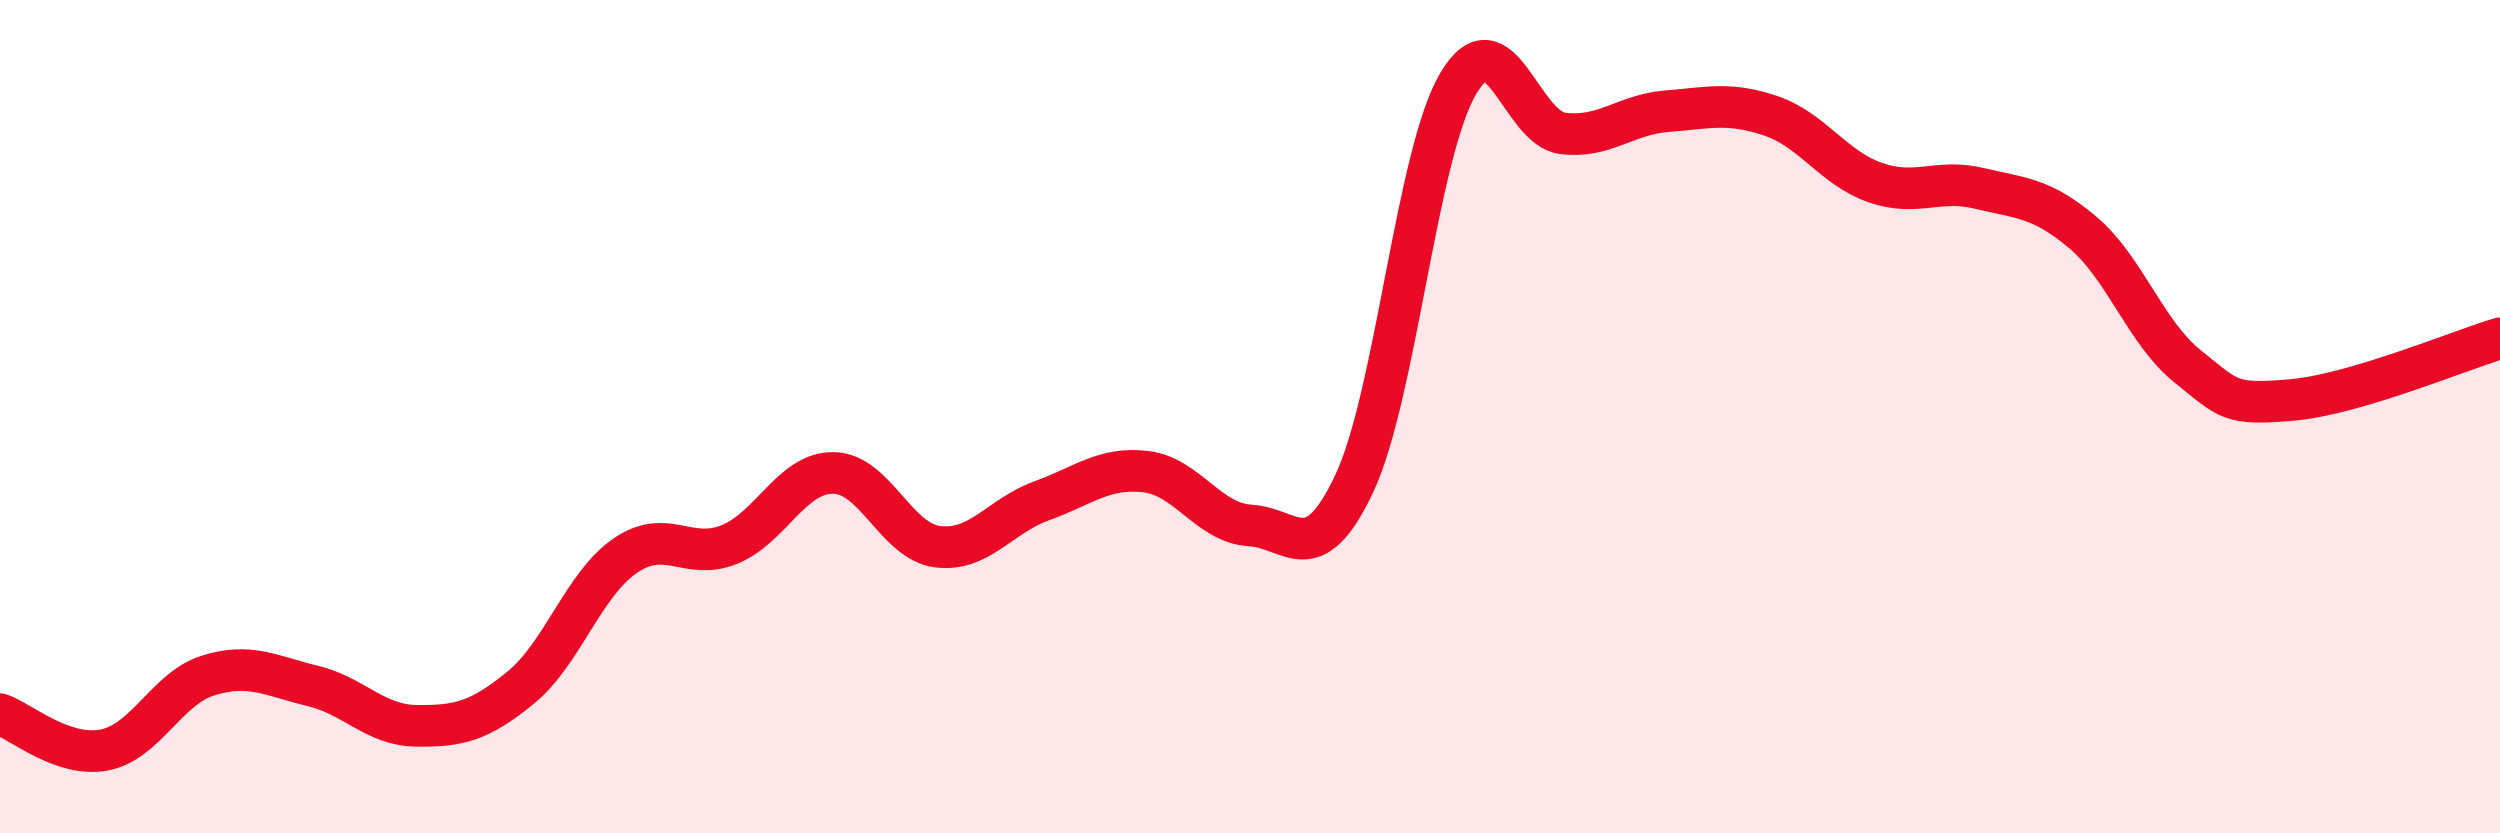 
    <svg width="60" height="20" viewBox="0 0 60 20" xmlns="http://www.w3.org/2000/svg">
      <path
        d="M 0,17.14 C 0.5,17.31 1.5,18.19 2.5,18 C 3.5,17.81 4,16.52 5,16.21 C 6,15.9 6.5,16.22 7.5,16.46 C 8.5,16.7 9,17.41 10,17.42 C 11,17.43 11.5,17.32 12.5,16.5 C 13.5,15.68 14,14.03 15,13.34 C 16,12.65 16.5,13.47 17.5,13.07 C 18.5,12.67 19,11.34 20,11.35 C 21,11.36 21.5,12.99 22.5,13.12 C 23.5,13.25 24,12.38 25,12.02 C 26,11.66 26.5,11.2 27.5,11.32 C 28.5,11.44 29,12.55 30,12.61 C 31,12.67 31.5,13.73 32.5,11.61 C 33.5,9.49 34,3.68 35,2 C 36,0.32 36.5,3.07 37.5,3.2 C 38.5,3.33 39,2.75 40,2.67 C 41,2.59 41.5,2.44 42.5,2.78 C 43.5,3.12 44,4.03 45,4.38 C 46,4.73 46.5,4.28 47.5,4.52 C 48.5,4.76 49,4.74 50,5.59 C 51,6.44 51.5,7.99 52.5,8.79 C 53.5,9.59 53.5,9.73 55,9.6 C 56.5,9.47 59,8.42 60,8.12L60 20L0 20Z"
        fill="#EB0A25"
        opacity="0.1"
        stroke-linecap="round"
        stroke-linejoin="round"
      />
      <path
        d="M 0,17.14 C 0.5,17.31 1.5,18.19 2.5,18 C 3.5,17.81 4,16.52 5,16.21 C 6,15.9 6.5,16.22 7.5,16.46 C 8.5,16.7 9,17.41 10,17.42 C 11,17.43 11.5,17.32 12.5,16.5 C 13.5,15.68 14,14.03 15,13.34 C 16,12.65 16.5,13.47 17.5,13.07 C 18.5,12.67 19,11.34 20,11.35 C 21,11.36 21.5,12.99 22.5,13.12 C 23.5,13.25 24,12.38 25,12.02 C 26,11.66 26.5,11.2 27.5,11.32 C 28.5,11.44 29,12.55 30,12.61 C 31,12.67 31.5,13.73 32.5,11.61 C 33.5,9.49 34,3.68 35,2 C 36,0.32 36.5,3.07 37.5,3.2 C 38.5,3.33 39,2.75 40,2.67 C 41,2.59 41.5,2.44 42.5,2.78 C 43.5,3.12 44,4.03 45,4.38 C 46,4.73 46.5,4.28 47.5,4.52 C 48.5,4.76 49,4.74 50,5.59 C 51,6.44 51.5,7.99 52.5,8.79 C 53.5,9.59 53.5,9.73 55,9.6 C 56.5,9.47 59,8.42 60,8.12"
        stroke="#EB0A25"
        stroke-width="1"
        fill="none"
        stroke-linecap="round"
        stroke-linejoin="round"
      />
    </svg>
  